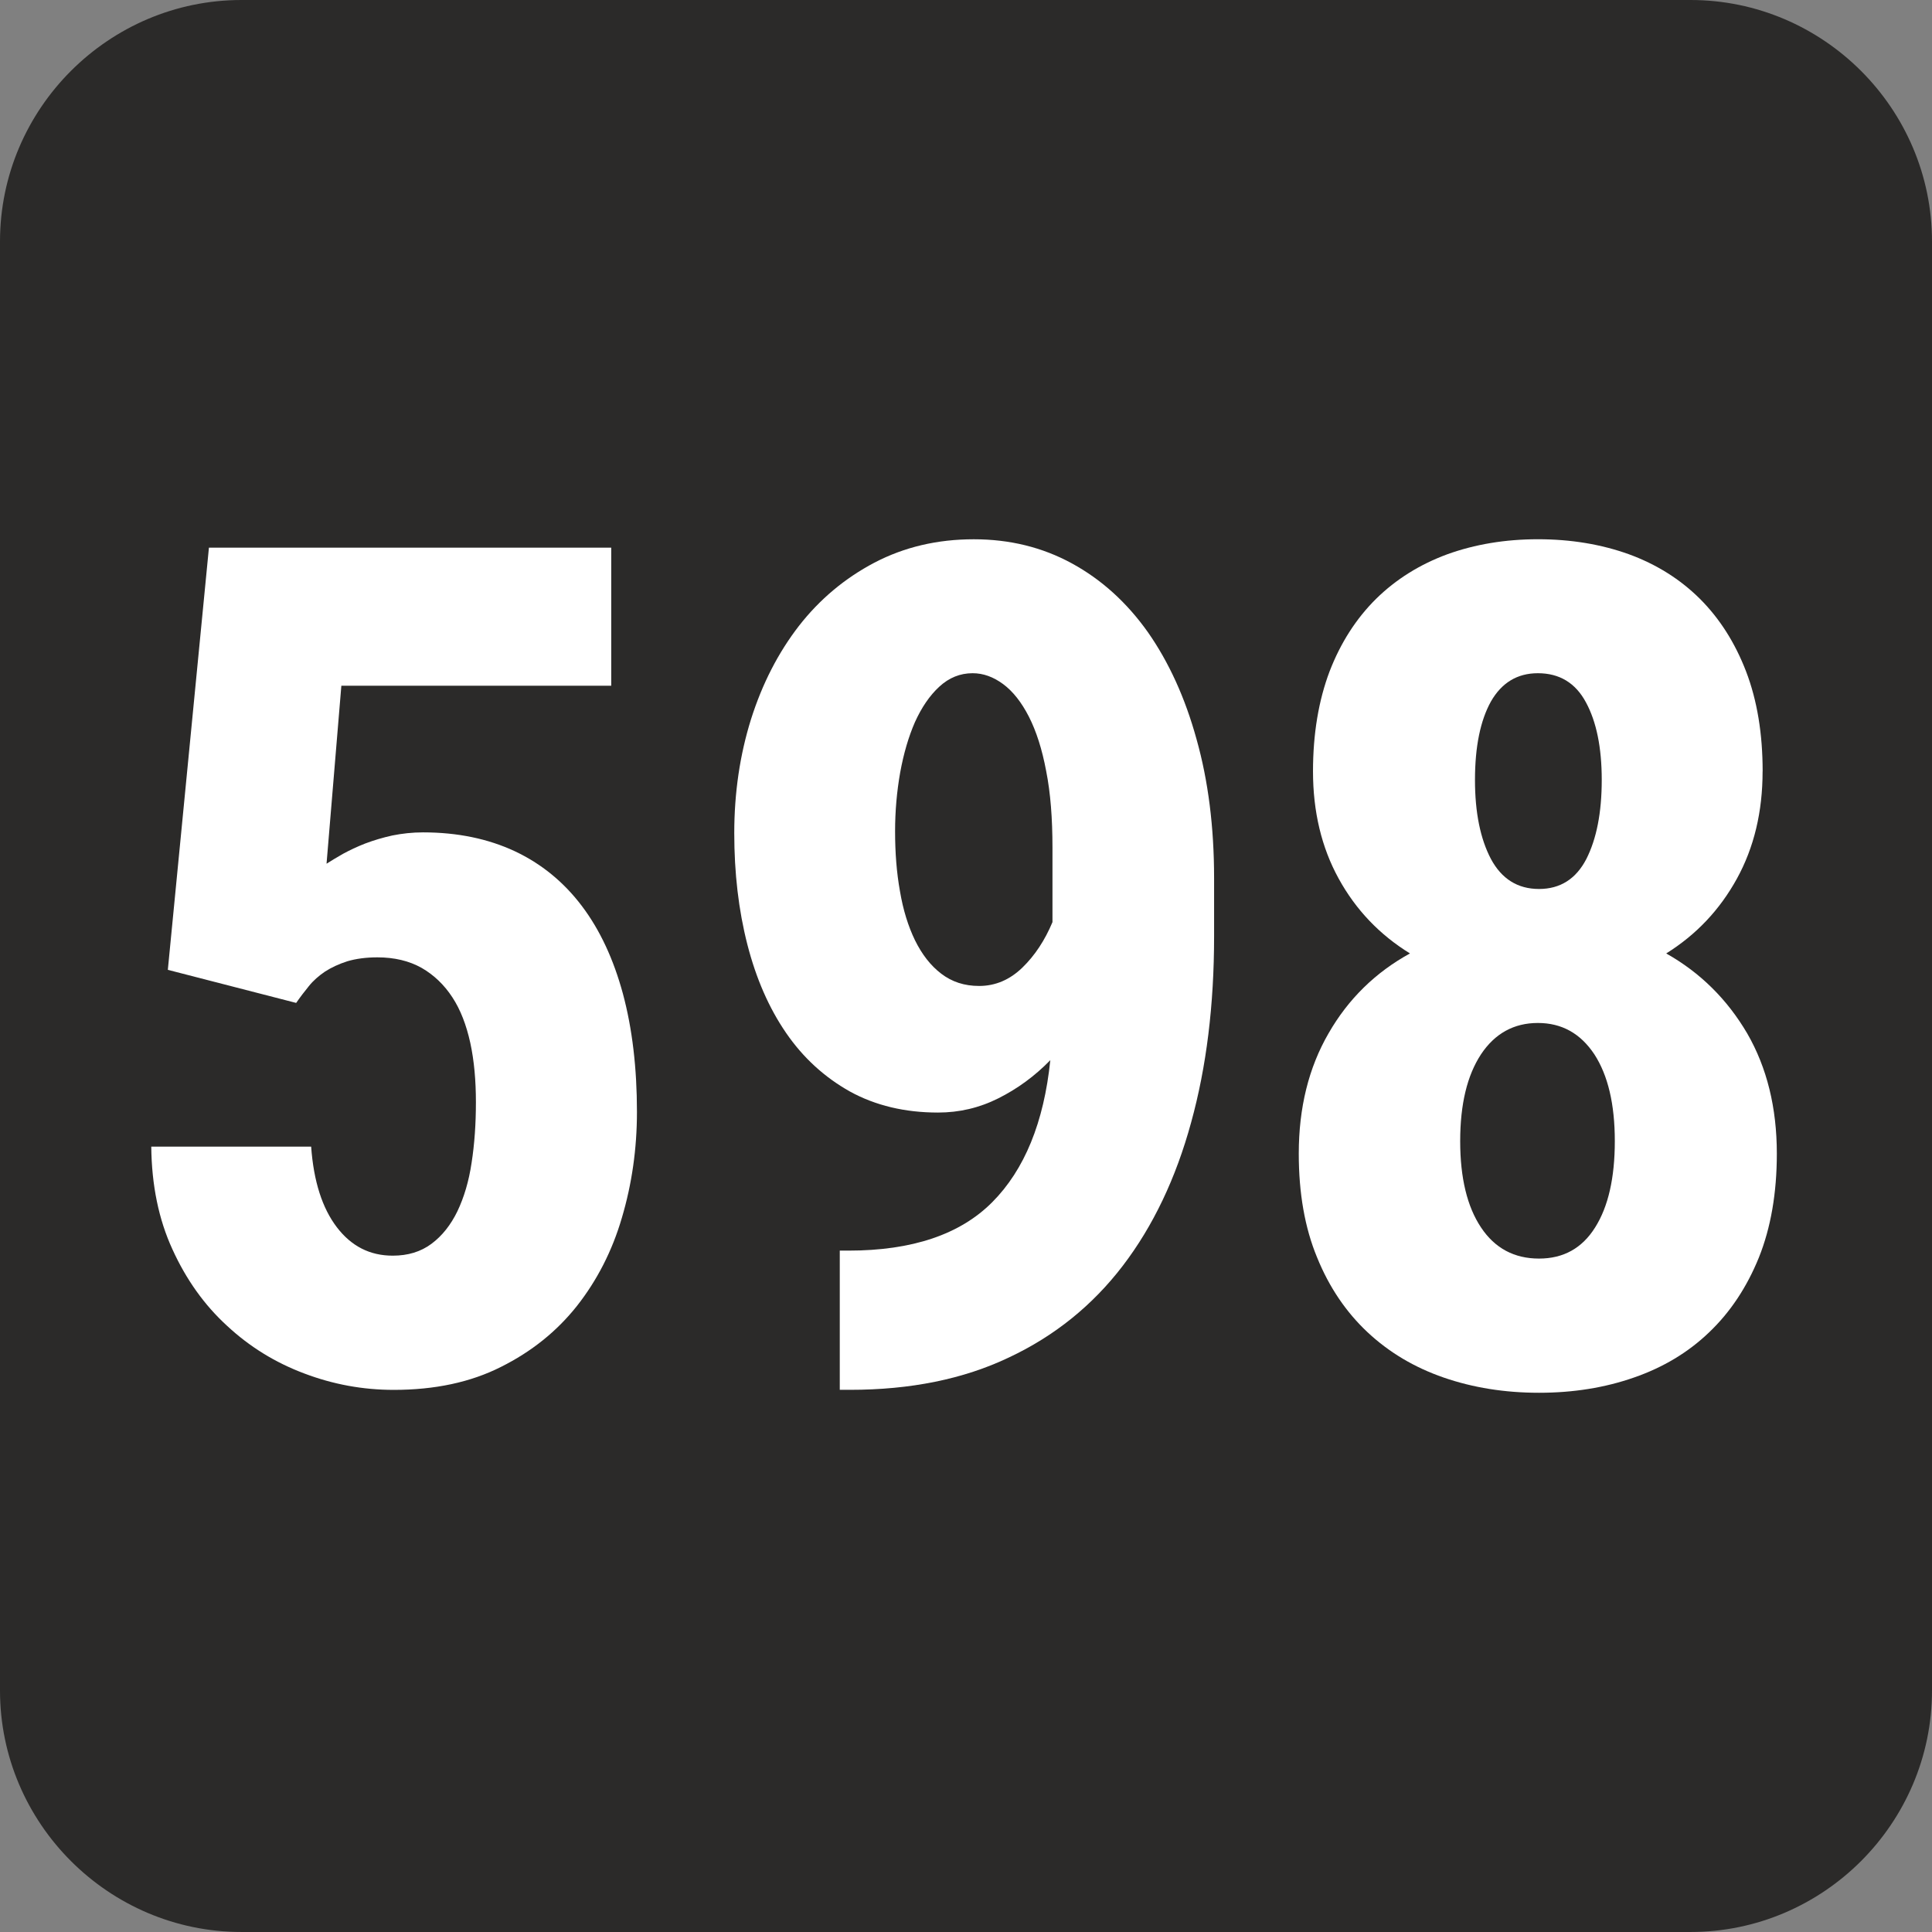 <?xml version="1.0" encoding="UTF-8" standalone="no"?>
<!-- Created with Inkscape (http://www.inkscape.org/) -->

<svg
   width="500"
   height="500"
   viewBox="0 0 132.292 132.292"
   version="1.1"
   id="svg8480"
   inkscape:version="1.1 (c68e22c387, 2021-05-23)"
   sodipodi:docname="Linka 598.svg"
   xmlns:inkscape="http://www.inkscape.org/namespaces/inkscape"
   xmlns:sodipodi="http://sodipodi.sourceforge.net/DTD/sodipodi-0.dtd"
   xmlns="http://www.w3.org/2000/svg"
   xmlns:svg="http://www.w3.org/2000/svg">
  <rect x="0" y="0" width="132.292" height="132.292" fill="#808080" stroke="none"/>
  <sodipodi:namedview
     id="namedview8482"
     pagecolor="#ffffff"
     bordercolor="#666666"
     borderopacity="1.0"
     inkscape:pageshadow="2"
     inkscape:pageopacity="0.0"
     inkscape:pagecheckerboard="0"
     inkscape:document-units="mm"
     showgrid="false"
     units="px"
     inkscape:zoom="0.65053824"
     inkscape:cx="222.12376"
     inkscape:cy="295.90882"
     inkscape:window-width="1360"
     inkscape:window-height="705"
     inkscape:window-x="-8"
     inkscape:window-y="-8"
     inkscape:window-maximized="1"
     inkscape:current-layer="layer1" />
  <defs
     id="defs8477" />
  <g
     inkscape:label="Vrstva 1"
     inkscape:groupmode="layer"
     id="layer1">
    <path
       d="m 16.537,-1.01748e-6 h 99.22 c 9.095,0 16.535,7.44 16.535,16.536 v 99.221 c 0,9.095 -7.44,16.534 -16.535,16.534 H 16.537 c -9.097,0 -16.537,-7.44 -16.537,-16.534 V 16.536 C 1.0597148e-4,7.44 7.44,-1.01748e-6 16.537,-1.01748e-6"
       style="fill:#2b2a29;fill-opacity:1;fill-rule:evenodd;stroke:none;stroke-width:0.353"
       id="path14096" />
    <path
       d="m 58.094,85.635 c 4.372,0 7.652,-1.107 9.852,-3.32 2.201,-2.213 3.534,-5.454 3.973,-9.721 -1.067,1.094 -2.253,1.959 -3.559,2.613 -1.306,0.655 -2.679,0.974 -4.133,0.974 -2.268,0 -4.282,-0.481 -6.029,-1.441 -1.733,-0.972 -3.2,-2.305 -4.372,-4.013 -1.173,-1.707 -2.053,-3.721 -2.654,-6.066 -0.6,-2.348 -0.894,-4.882 -0.894,-7.614 0,-2.762 0.385,-5.361 1.148,-7.801 0.773,-2.44 1.867,-4.561 3.28,-6.388 1.426,-1.827 3.145,-3.265 5.172,-4.332 2.041,-1.067 4.306,-1.6 6.801,-1.6 2.453,0 4.693,0.546 6.72,1.653 2.028,1.107 3.761,2.679 5.201,4.708 1.426,2.039 2.548,4.48 3.333,7.333 0.8,2.841 1.201,6.014 1.201,9.508 v 3.985 c 0,4.681 -0.519,8.935 -1.573,12.748 -1.042,3.814 -2.602,7.094 -4.68,9.813 -2.081,2.721 -4.681,4.815 -7.801,6.28 -3.108,1.481 -6.735,2.213 -10.881,2.213 h -0.696 v -9.533 h 0.585 z M 67.04,67.513 c 1.121,0 2.108,-0.427 2.961,-1.252 0.867,-0.84 1.548,-1.882 2.066,-3.12 v -5.082 c 0,-2.013 -0.133,-3.759 -0.43,-5.254 -0.281,-1.506 -0.682,-2.747 -1.186,-3.734 -0.504,-0.985 -1.094,-1.733 -1.76,-2.226 -0.667,-0.493 -1.36,-0.747 -2.093,-0.747 -0.854,0 -1.615,0.307 -2.28,0.922 -0.667,0.613 -1.214,1.426 -1.668,2.425 -0.437,1 -0.773,2.148 -1.012,3.454 -0.23,1.306 -0.348,2.639 -0.348,4.028 0,1.453 0.104,2.827 0.333,4.093 0.215,1.281 0.563,2.4 1.027,3.359 0.482,0.975 1.067,1.735 1.799,2.293 0.733,0.561 1.588,0.84 2.588,0.84"
       style="fill:#ffffff;fill-opacity:1;fill-rule:nonzero;stroke:none;stroke-width:0.353"
       id="path8170-2" />
    <path
       d="m 120.692,52.82 c 0,2.759 -0.585,5.214 -1.76,7.347 -1.173,2.133 -2.786,3.839 -4.84,5.12 2.348,1.321 4.188,3.16 5.549,5.48 1.346,2.333 2.026,5.08 2.026,8.227 0,2.707 -0.415,5.08 -1.226,7.106 -0.827,2.041 -1.962,3.748 -3.402,5.122 -1.44,1.385 -3.16,2.413 -5.159,3.105 -1.987,0.695 -4.16,1.042 -6.495,1.042 -2.345,0 -4.519,-0.347 -6.532,-1.042 -2.002,-0.693 -3.734,-1.72 -5.214,-3.105 -1.465,-1.373 -2.627,-3.081 -3.454,-5.122 -0.84,-2.027 -1.253,-4.4 -1.253,-7.106 0,-3.148 0.682,-5.894 2.041,-8.24 1.346,-2.348 3.213,-4.174 5.573,-5.468 -2.079,-1.281 -3.706,-2.986 -4.88,-5.12 -1.174,-2.133 -1.76,-4.588 -1.76,-7.347 0,-2.575 0.385,-4.855 1.134,-6.842 0.76,-1.973 1.827,-3.626 3.185,-4.972 1.373,-1.348 3.001,-2.36 4.883,-3.054 1.892,-0.68 3.958,-1.027 6.198,-1.027 2.268,0 4.334,0.347 6.229,1.027 1.892,0.693 3.507,1.705 4.866,3.054 1.348,1.346 2.4,2.999 3.16,4.972 0.76,1.987 1.134,4.267 1.134,6.842 z M 110.573,78.14 c 0,-2.533 -0.467,-4.506 -1.401,-5.947 -0.947,-1.426 -2.228,-2.146 -3.868,-2.146 -1.639,0 -2.946,0.72 -3.893,2.146 -0.947,1.441 -1.426,3.414 -1.426,5.947 0,2.522 0.482,4.494 1.426,5.907 0.947,1.427 2.28,2.133 3.973,2.133 1.668,0 2.948,-0.706 3.841,-2.133 0.894,-1.413 1.348,-3.385 1.348,-5.907 z m -0.895,-24.735 c 0,-2.213 -0.363,-3.985 -1.079,-5.306 -0.711,-1.333 -1.814,-2.001 -3.295,-2.001 -1.413,0 -2.479,0.655 -3.213,1.934 -0.719,1.293 -1.093,3.08 -1.093,5.373 0,2.241 0.37,4.04 1.093,5.414 0.733,1.361 1.828,2.053 3.293,2.053 1.456,0 2.535,-0.693 3.24,-2.053 0.696,-1.373 1.054,-3.173 1.054,-5.414"
       style="fill:#ffffff;fill-opacity:1;fill-rule:nonzero;stroke:none;stroke-width:0.353"
       id="path8160" />
    <path
       d="m 11.492,66.41 2.814,-28.909 h 27.548 v 9.454 H 23.374 l -1.014,12.187 c 0.304,-0.199 0.696,-0.426 1.133,-0.68 0.444,-0.24 0.947,-0.482 1.521,-0.706 0.57,-0.214 1.186,-0.401 1.854,-0.548 0.667,-0.132 1.359,-0.212 2.094,-0.212 2.373,0 4.466,0.439 6.293,1.293 1.812,0.853 3.348,2.106 4.586,3.746 1.241,1.64 2.174,3.654 2.814,6.014 0.637,2.373 0.96,5.067 0.96,8.092 0,2.52 -0.348,4.935 -1.027,7.228 -0.667,2.293 -1.708,4.307 -3.081,6.054 -1.386,1.748 -3.118,3.134 -5.199,4.173 -2.081,1.054 -4.534,1.575 -7.348,1.575 -2.106,0 -4.147,-0.374 -6.121,-1.122 -1.986,-0.745 -3.746,-1.827 -5.294,-3.268 -1.558,-1.425 -2.799,-3.173 -3.734,-5.226 -0.945,-2.053 -1.426,-4.4 -1.453,-7.041 h 10.948 c 0.17,2.375 0.761,4.215 1.76,5.521 0.987,1.293 2.253,1.946 3.826,1.946 1.042,0 1.921,-0.267 2.654,-0.813 0.733,-0.546 1.321,-1.293 1.774,-2.225 0.452,-0.947 0.785,-2.054 0.972,-3.32 0.2,-1.281 0.296,-2.667 0.296,-4.147 0,-1.481 -0.119,-2.842 -0.385,-4.068 -0.267,-1.213 -0.667,-2.268 -1.229,-3.12 -0.556,-0.853 -1.266,-1.533 -2.106,-2.014 -0.853,-0.479 -1.867,-0.72 -3.026,-0.72 -0.787,0 -1.468,0.095 -2.054,0.267 -0.585,0.187 -1.094,0.426 -1.533,0.707 -0.43,0.294 -0.8,0.613 -1.109,1 -0.304,0.373 -0.6,0.76 -0.865,1.146 l -8.788,-2.265 z"
       style="fill:#ffffff;fill-opacity:1;fill-rule:nonzero;stroke:none;stroke-width:0.353"
       id="path14102-1" />
  </g>
</svg>
